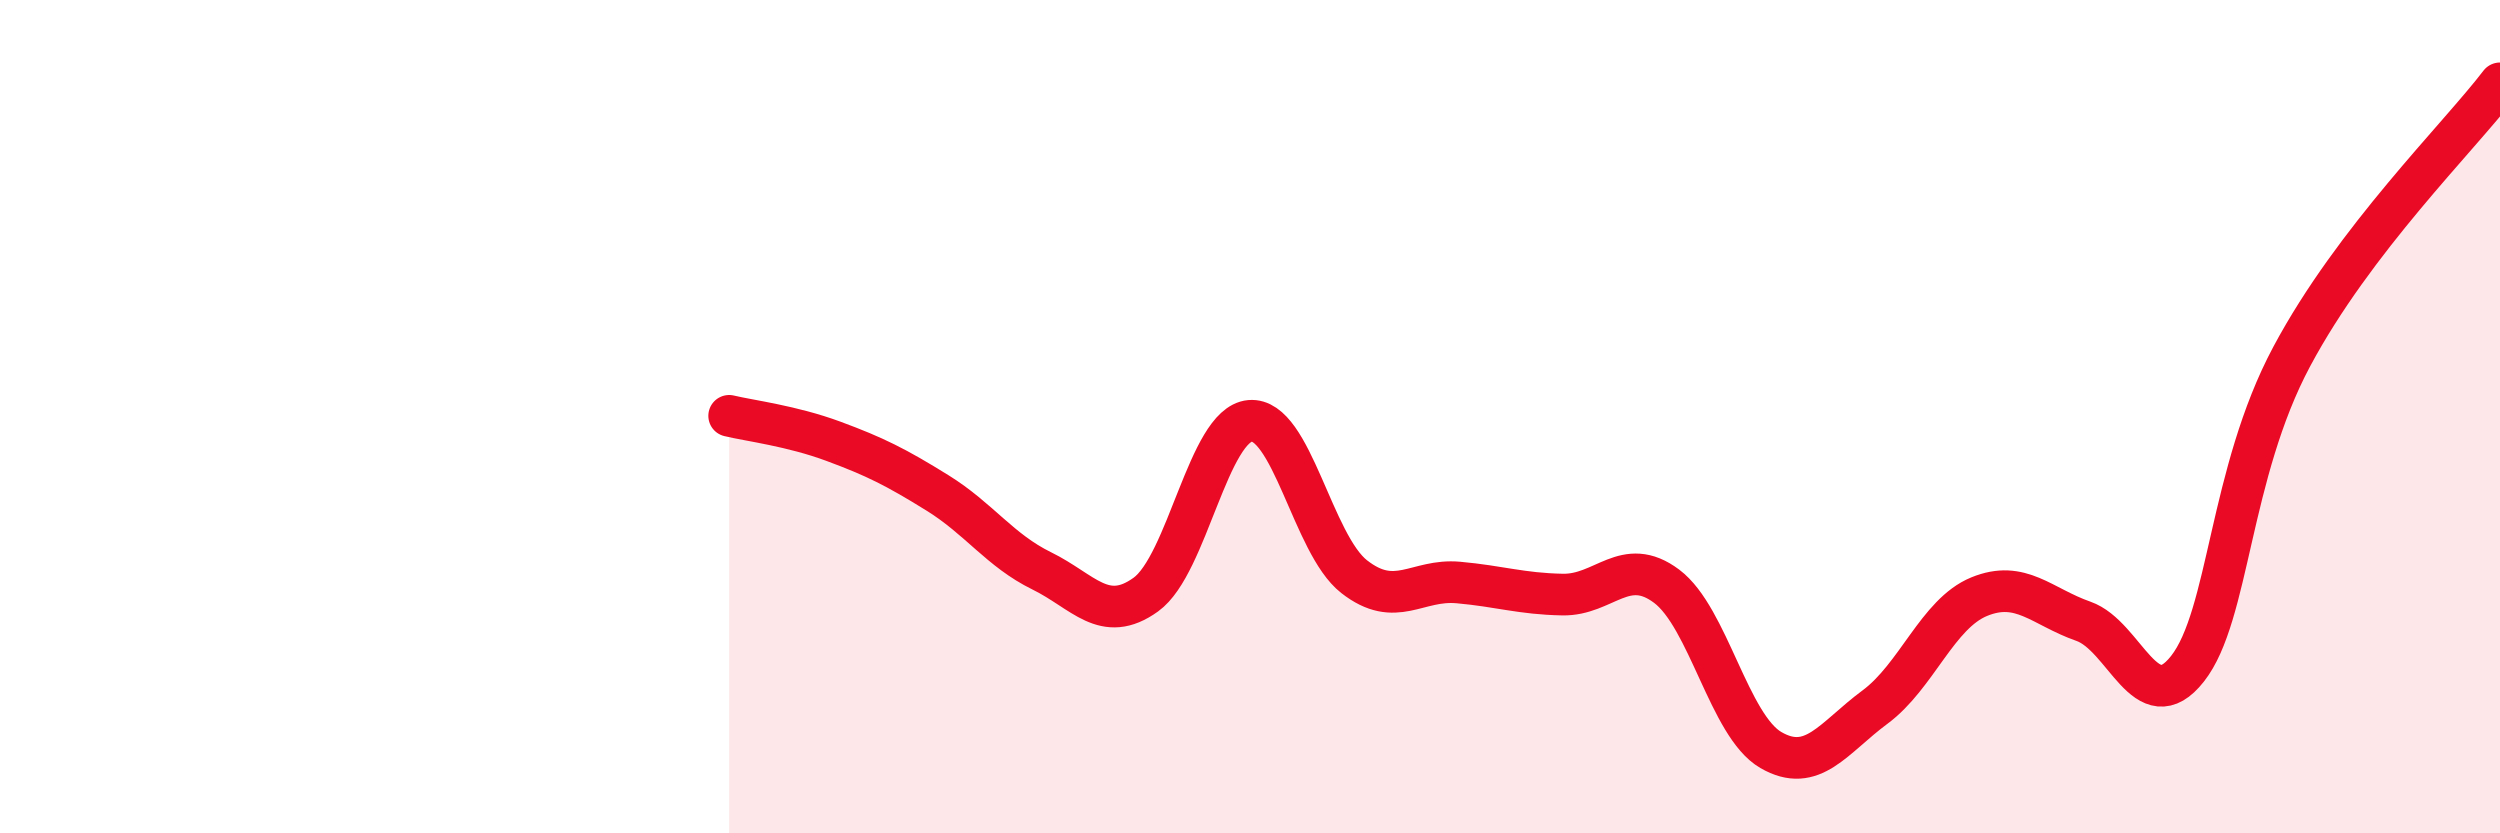 
    <svg width="60" height="20" viewBox="0 0 60 20" xmlns="http://www.w3.org/2000/svg">
      <path
        d="M 17.5,9.98 C 18,10.1 19,10.22 20,10.59 C 21,10.96 21.5,11.21 22.5,11.83 C 23.5,12.45 24,13.21 25,13.7 C 26,14.19 26.5,14.99 27.5,14.27 C 28.5,13.55 29,10.19 30,10.1 C 31,10.01 31.5,13.06 32.5,13.84 C 33.5,14.62 34,13.89 35,13.98 C 36,14.07 36.5,14.25 37.5,14.27 C 38.5,14.29 39,13.32 40,14.07 C 41,14.82 41.5,17.42 42.5,18 C 43.5,18.58 44,17.71 45,16.97 C 46,16.23 46.5,14.73 47.5,14.32 C 48.5,13.91 49,14.56 50,14.91 C 51,15.26 51.5,17.32 52.5,16.05 C 53.5,14.78 53.5,11.37 55,8.56 C 56.5,5.75 59,3.31 60,2L60 20L17.5 20Z"
        fill="#EB0A25"
        opacity="0.1"
        stroke-linecap="round"
        stroke-linejoin="round"
      />
      <path
        d="M 17.5,9.98 C 18,10.1 19,10.22 20,10.59 C 21,10.96 21.5,11.21 22.5,11.83 C 23.5,12.45 24,13.21 25,13.7 C 26,14.19 26.5,14.99 27.5,14.27 C 28.5,13.55 29,10.19 30,10.1 C 31,10.01 31.5,13.06 32.5,13.84 C 33.5,14.62 34,13.89 35,13.98 C 36,14.07 36.5,14.25 37.5,14.27 C 38.5,14.29 39,13.32 40,14.07 C 41,14.82 41.5,17.42 42.5,18 C 43.5,18.58 44,17.71 45,16.97 C 46,16.23 46.5,14.73 47.5,14.32 C 48.5,13.91 49,14.56 50,14.91 C 51,15.26 51.5,17.32 52.5,16.05 C 53.5,14.78 53.5,11.37 55,8.56 C 56.5,5.75 59,3.31 60,2"
        stroke="#EB0A25"
        stroke-width="1"
        fill="none"
        stroke-linecap="round"
        stroke-linejoin="round"
      />
    </svg>
  